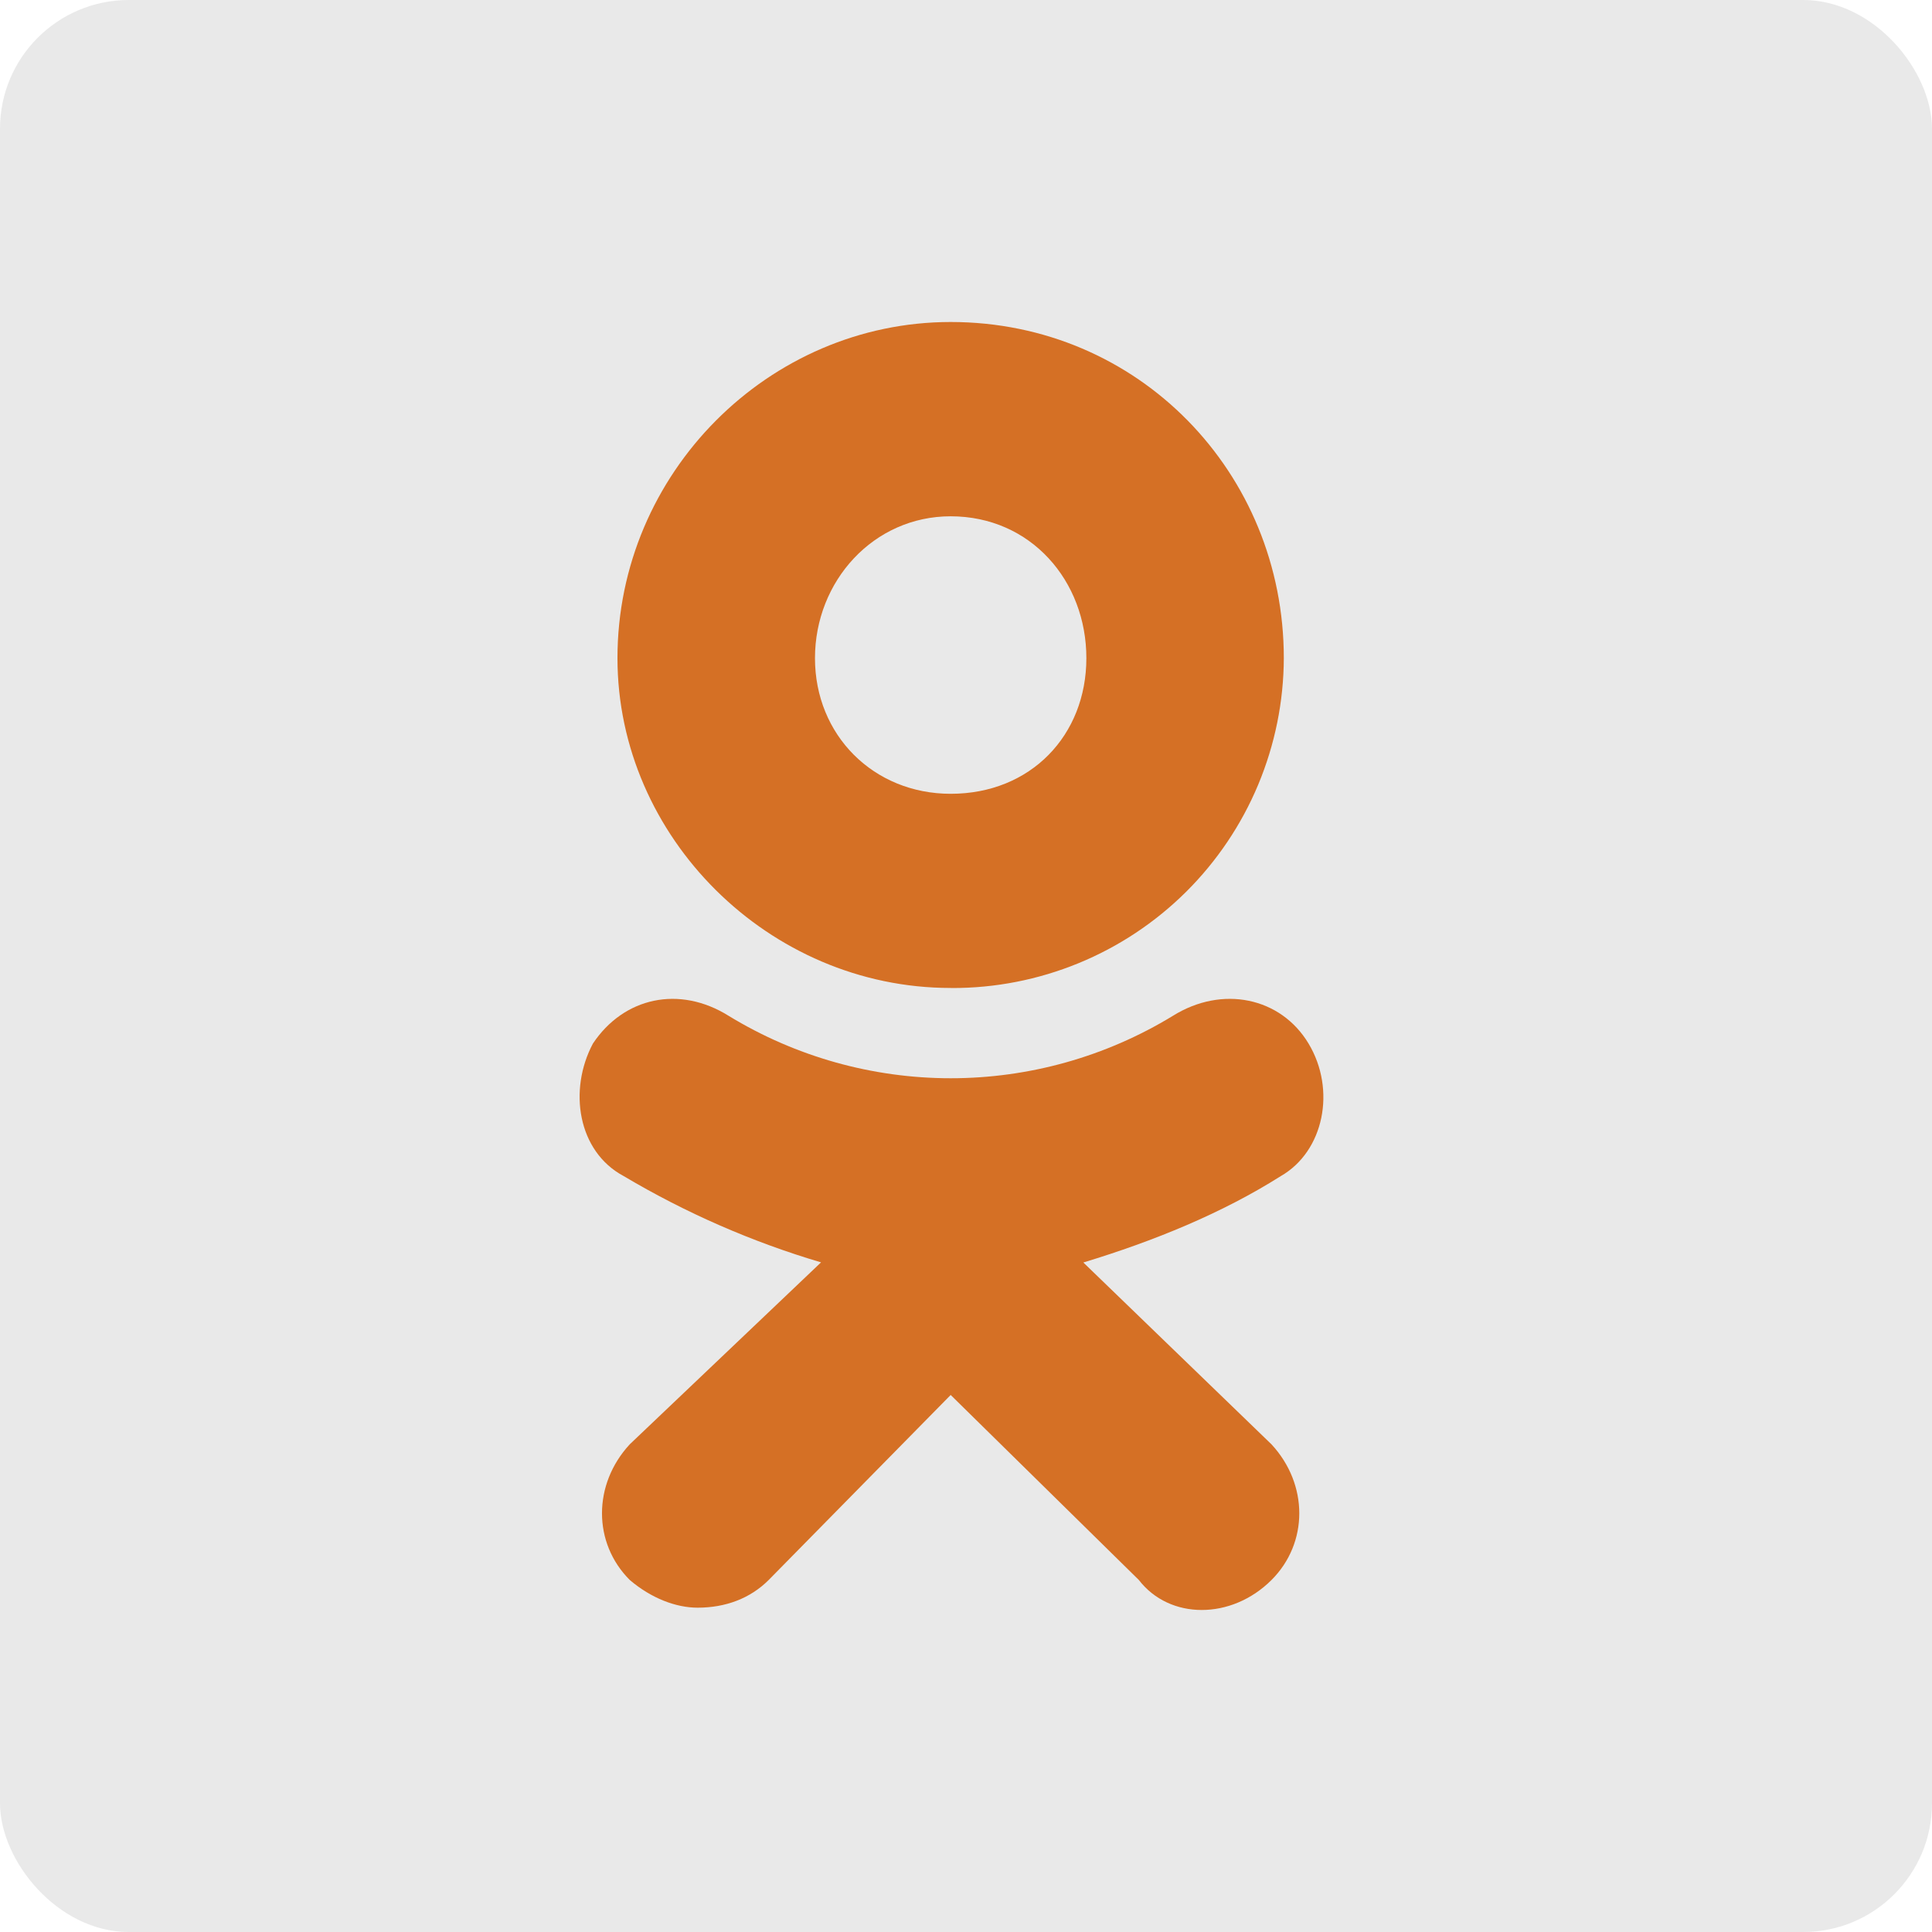 <?xml version="1.0" encoding="UTF-8"?> <svg xmlns="http://www.w3.org/2000/svg" width="30" height="30" viewBox="0 0 30 30" fill="none"><rect width="30" height="30" rx="2" fill="#E9E9E9"></rect><path d="M14.761 15.341C11.936 15.341 9.588 12.995 9.588 10.219C9.588 7.347 11.936 5 14.762 5C17.684 5 19.935 7.346 19.935 10.219C19.933 10.894 19.797 11.562 19.537 12.185C19.277 12.807 18.896 13.373 18.417 13.849C17.938 14.324 17.371 14.701 16.746 14.957C16.122 15.213 15.453 15.344 14.778 15.342L14.761 15.341ZM14.761 8.017C13.565 8.017 12.655 9.022 12.655 10.22C12.655 11.416 13.565 12.326 14.762 12.326C16.007 12.326 16.869 11.416 16.869 10.22C16.87 9.021 16.007 8.017 14.761 8.017ZM16.821 19.603L19.744 22.428C20.319 23.049 20.319 23.959 19.744 24.534C19.122 25.155 18.163 25.155 17.684 24.534L14.762 21.661L11.936 24.534C11.649 24.821 11.265 24.964 10.833 24.964C10.498 24.964 10.115 24.82 9.779 24.534C9.204 23.959 9.204 23.049 9.779 22.427L12.749 19.602C11.676 19.284 10.647 18.834 9.686 18.263C8.967 17.88 8.824 16.923 9.207 16.204C9.686 15.486 10.548 15.295 11.315 15.774C12.353 16.408 13.547 16.743 14.763 16.743C15.98 16.743 17.173 16.408 18.212 15.774C18.979 15.295 19.888 15.486 20.319 16.204C20.751 16.923 20.558 17.879 19.887 18.263C18.978 18.838 17.924 19.269 16.822 19.604L16.821 19.603Z" fill="#D57025"></path></svg> 